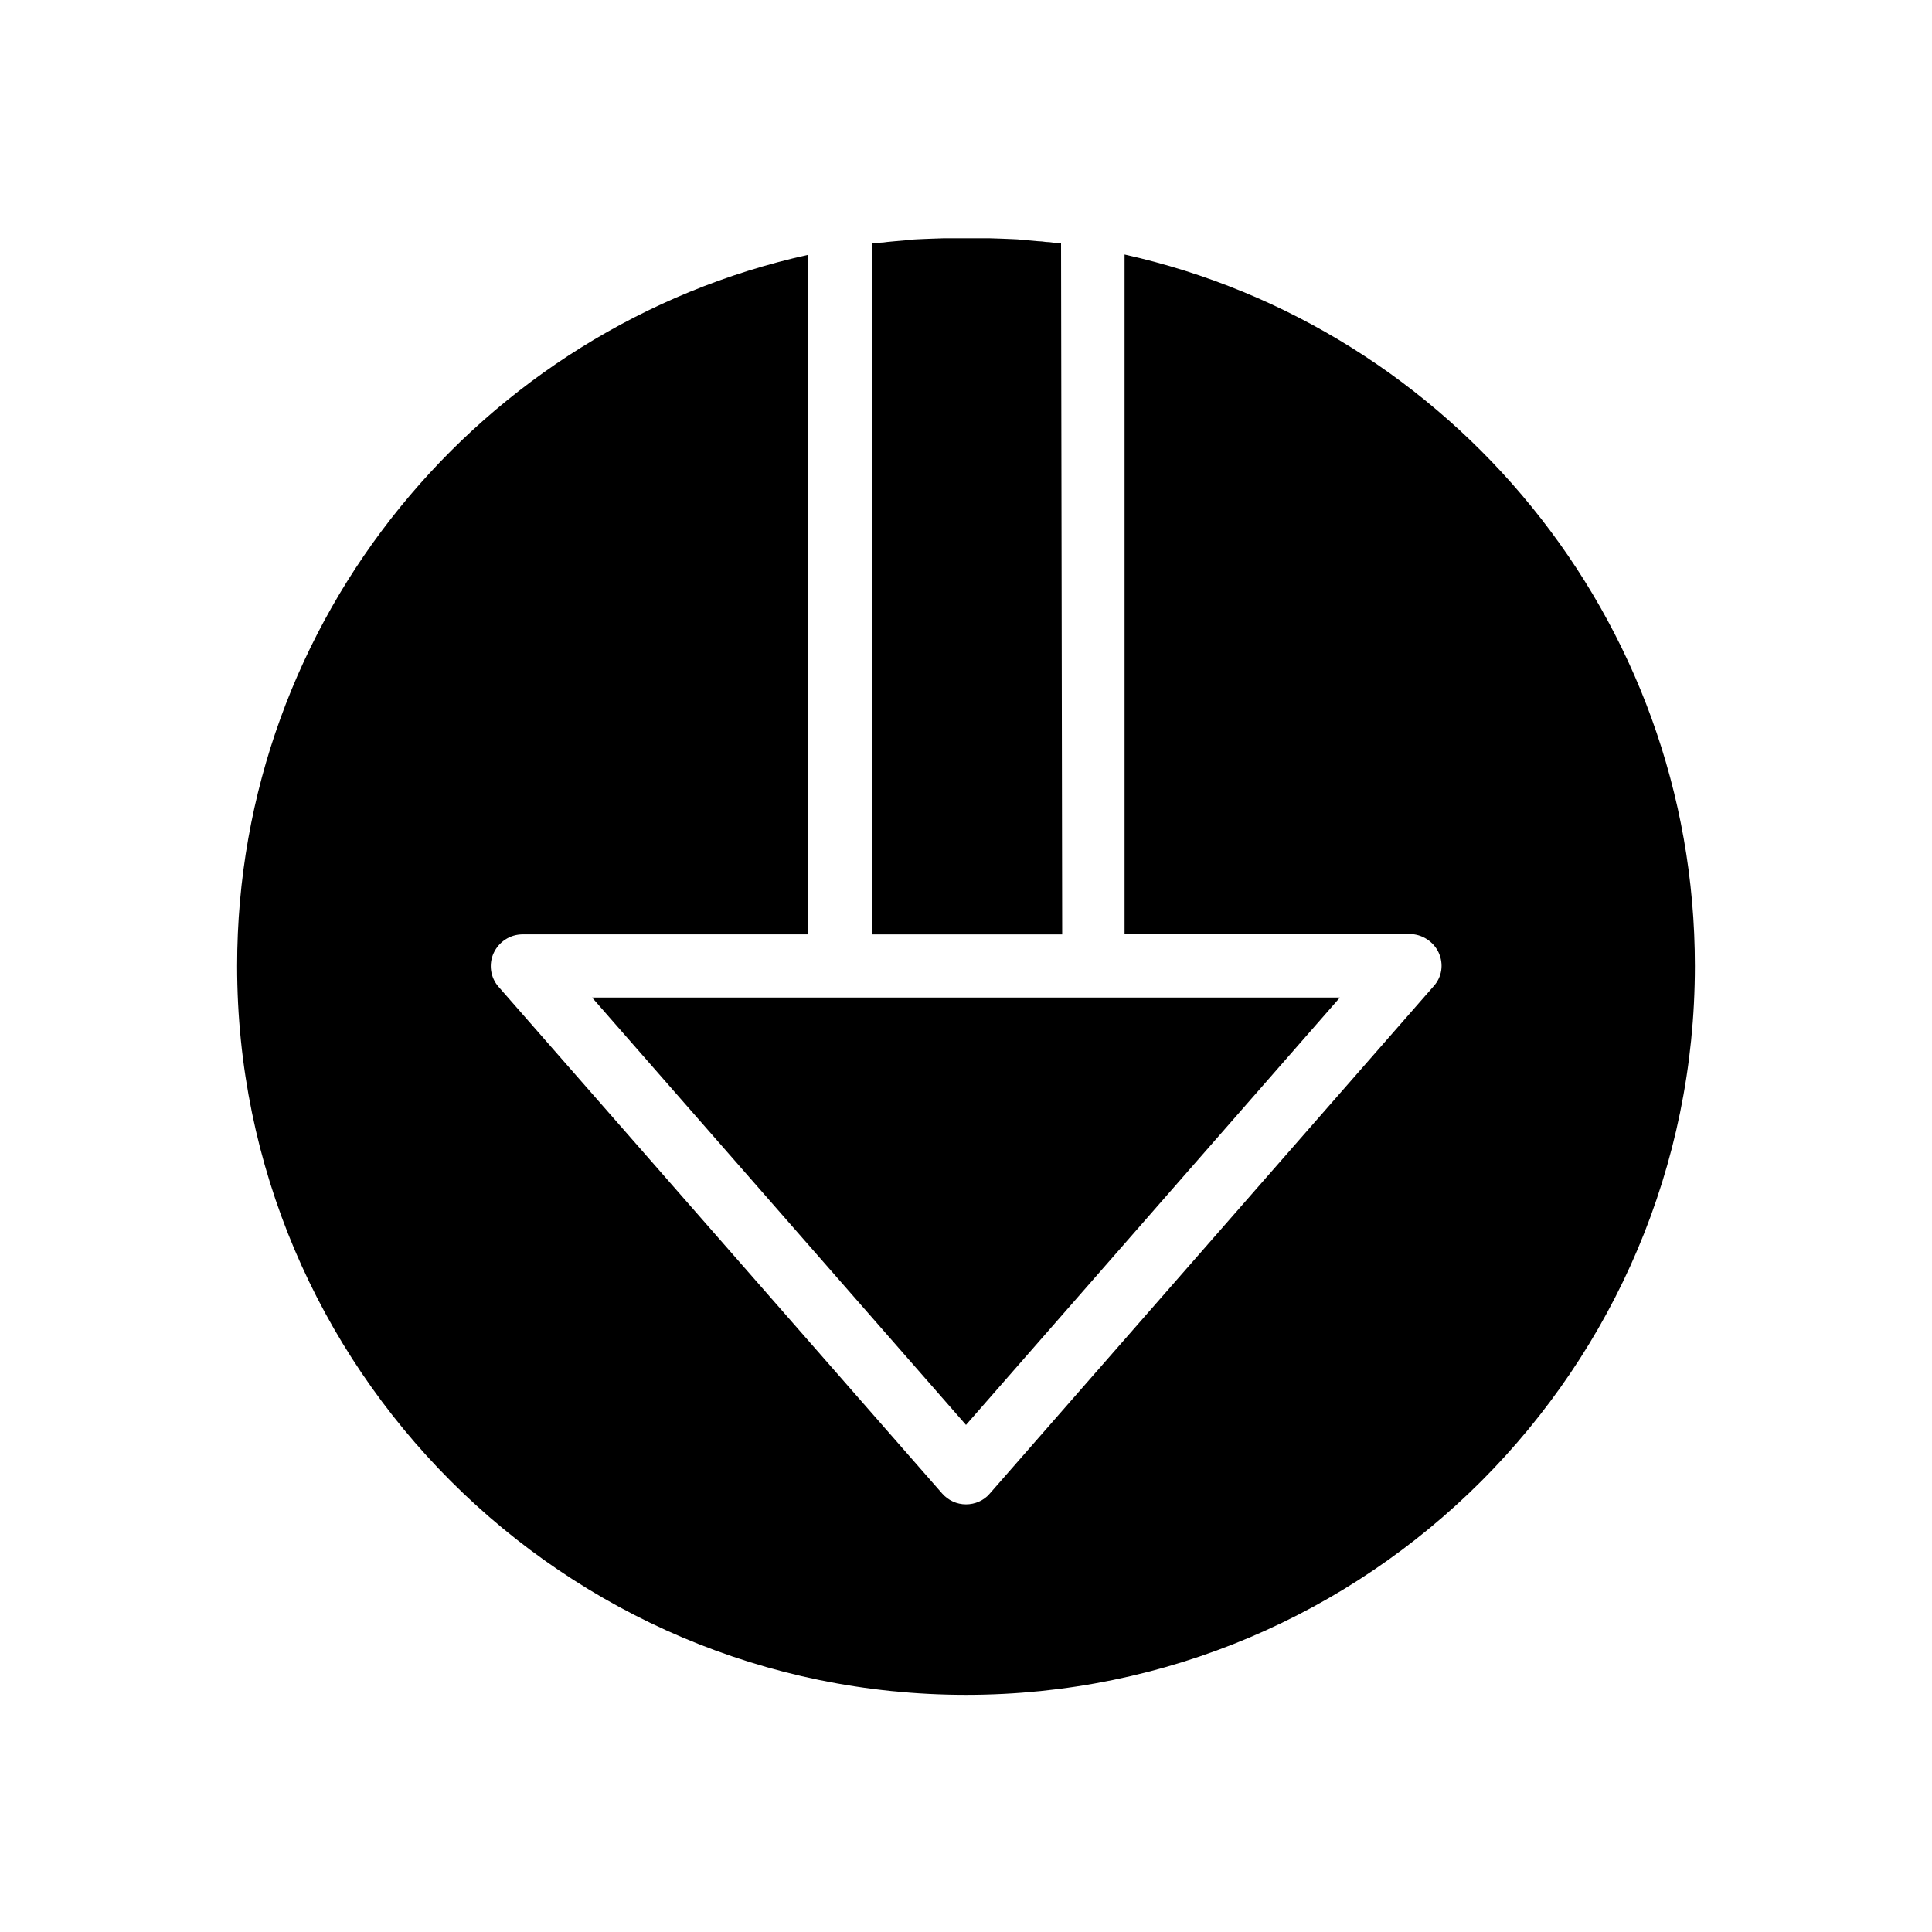 <?xml version="1.0" encoding="UTF-8"?>
<!-- Uploaded to: ICON Repo, www.iconrepo.com, Generator: ICON Repo Mixer Tools -->
<svg fill="#000000" width="800px" height="800px" version="1.1" viewBox="144 144 512 512" xmlns="http://www.w3.org/2000/svg">
 <g>
  <path d="m400 521.62 99.086-113.26h-198.18z"/>
  <path d="m425.19 208.51c-0.688-0.098-1.379-0.195-1.969-0.195-0.688-0.098-1.379-0.195-2.066-0.195-0.688-0.098-1.379-0.195-2.066-0.195-1.082-0.098-2.262-0.195-3.344-0.297-0.688-0.098-1.379-0.098-2.066-0.195-0.688 0-1.379-0.098-2.164-0.098-0.789 0-1.672-0.098-2.461-0.098-0.984 0-1.969-0.098-3.051-0.098h-1.969-2.656-2.461-2.656-1.969c-0.984 0-1.969 0.098-2.953 0.098-0.887 0-1.672 0.098-2.559 0.098-0.688 0-1.379 0.098-2.066 0.098s-1.379 0.098-2.164 0.195c-1.082 0.098-2.262 0.195-3.344 0.297-0.688 0.098-1.379 0.098-2.066 0.195s-1.379 0.195-2.066 0.195c-0.688 0.098-1.277 0.195-1.969 0.195v183.12h50.383z"/>
  <path d="m442.02 211.46v180.07h75.57c3.246 0 6.297 1.969 7.676 4.922 1.379 3.051 0.887 6.496-1.379 8.953l-117.59 134.41c-1.574 1.871-3.938 2.856-6.297 2.856-2.461 0-4.723-1.082-6.297-2.856l-117.59-134.32c-2.164-2.461-2.656-6.004-1.277-8.953 1.379-2.953 4.328-4.922 7.676-4.922h75.57v-180.07c-86.398 19.094-151.24 96.336-151.24 188.44 0 106.47 86.594 193.16 193.16 193.16s193.16-86.594 193.16-193.16c0-92.105-64.848-169.35-151.14-188.54z"/>
 </g>
</svg>